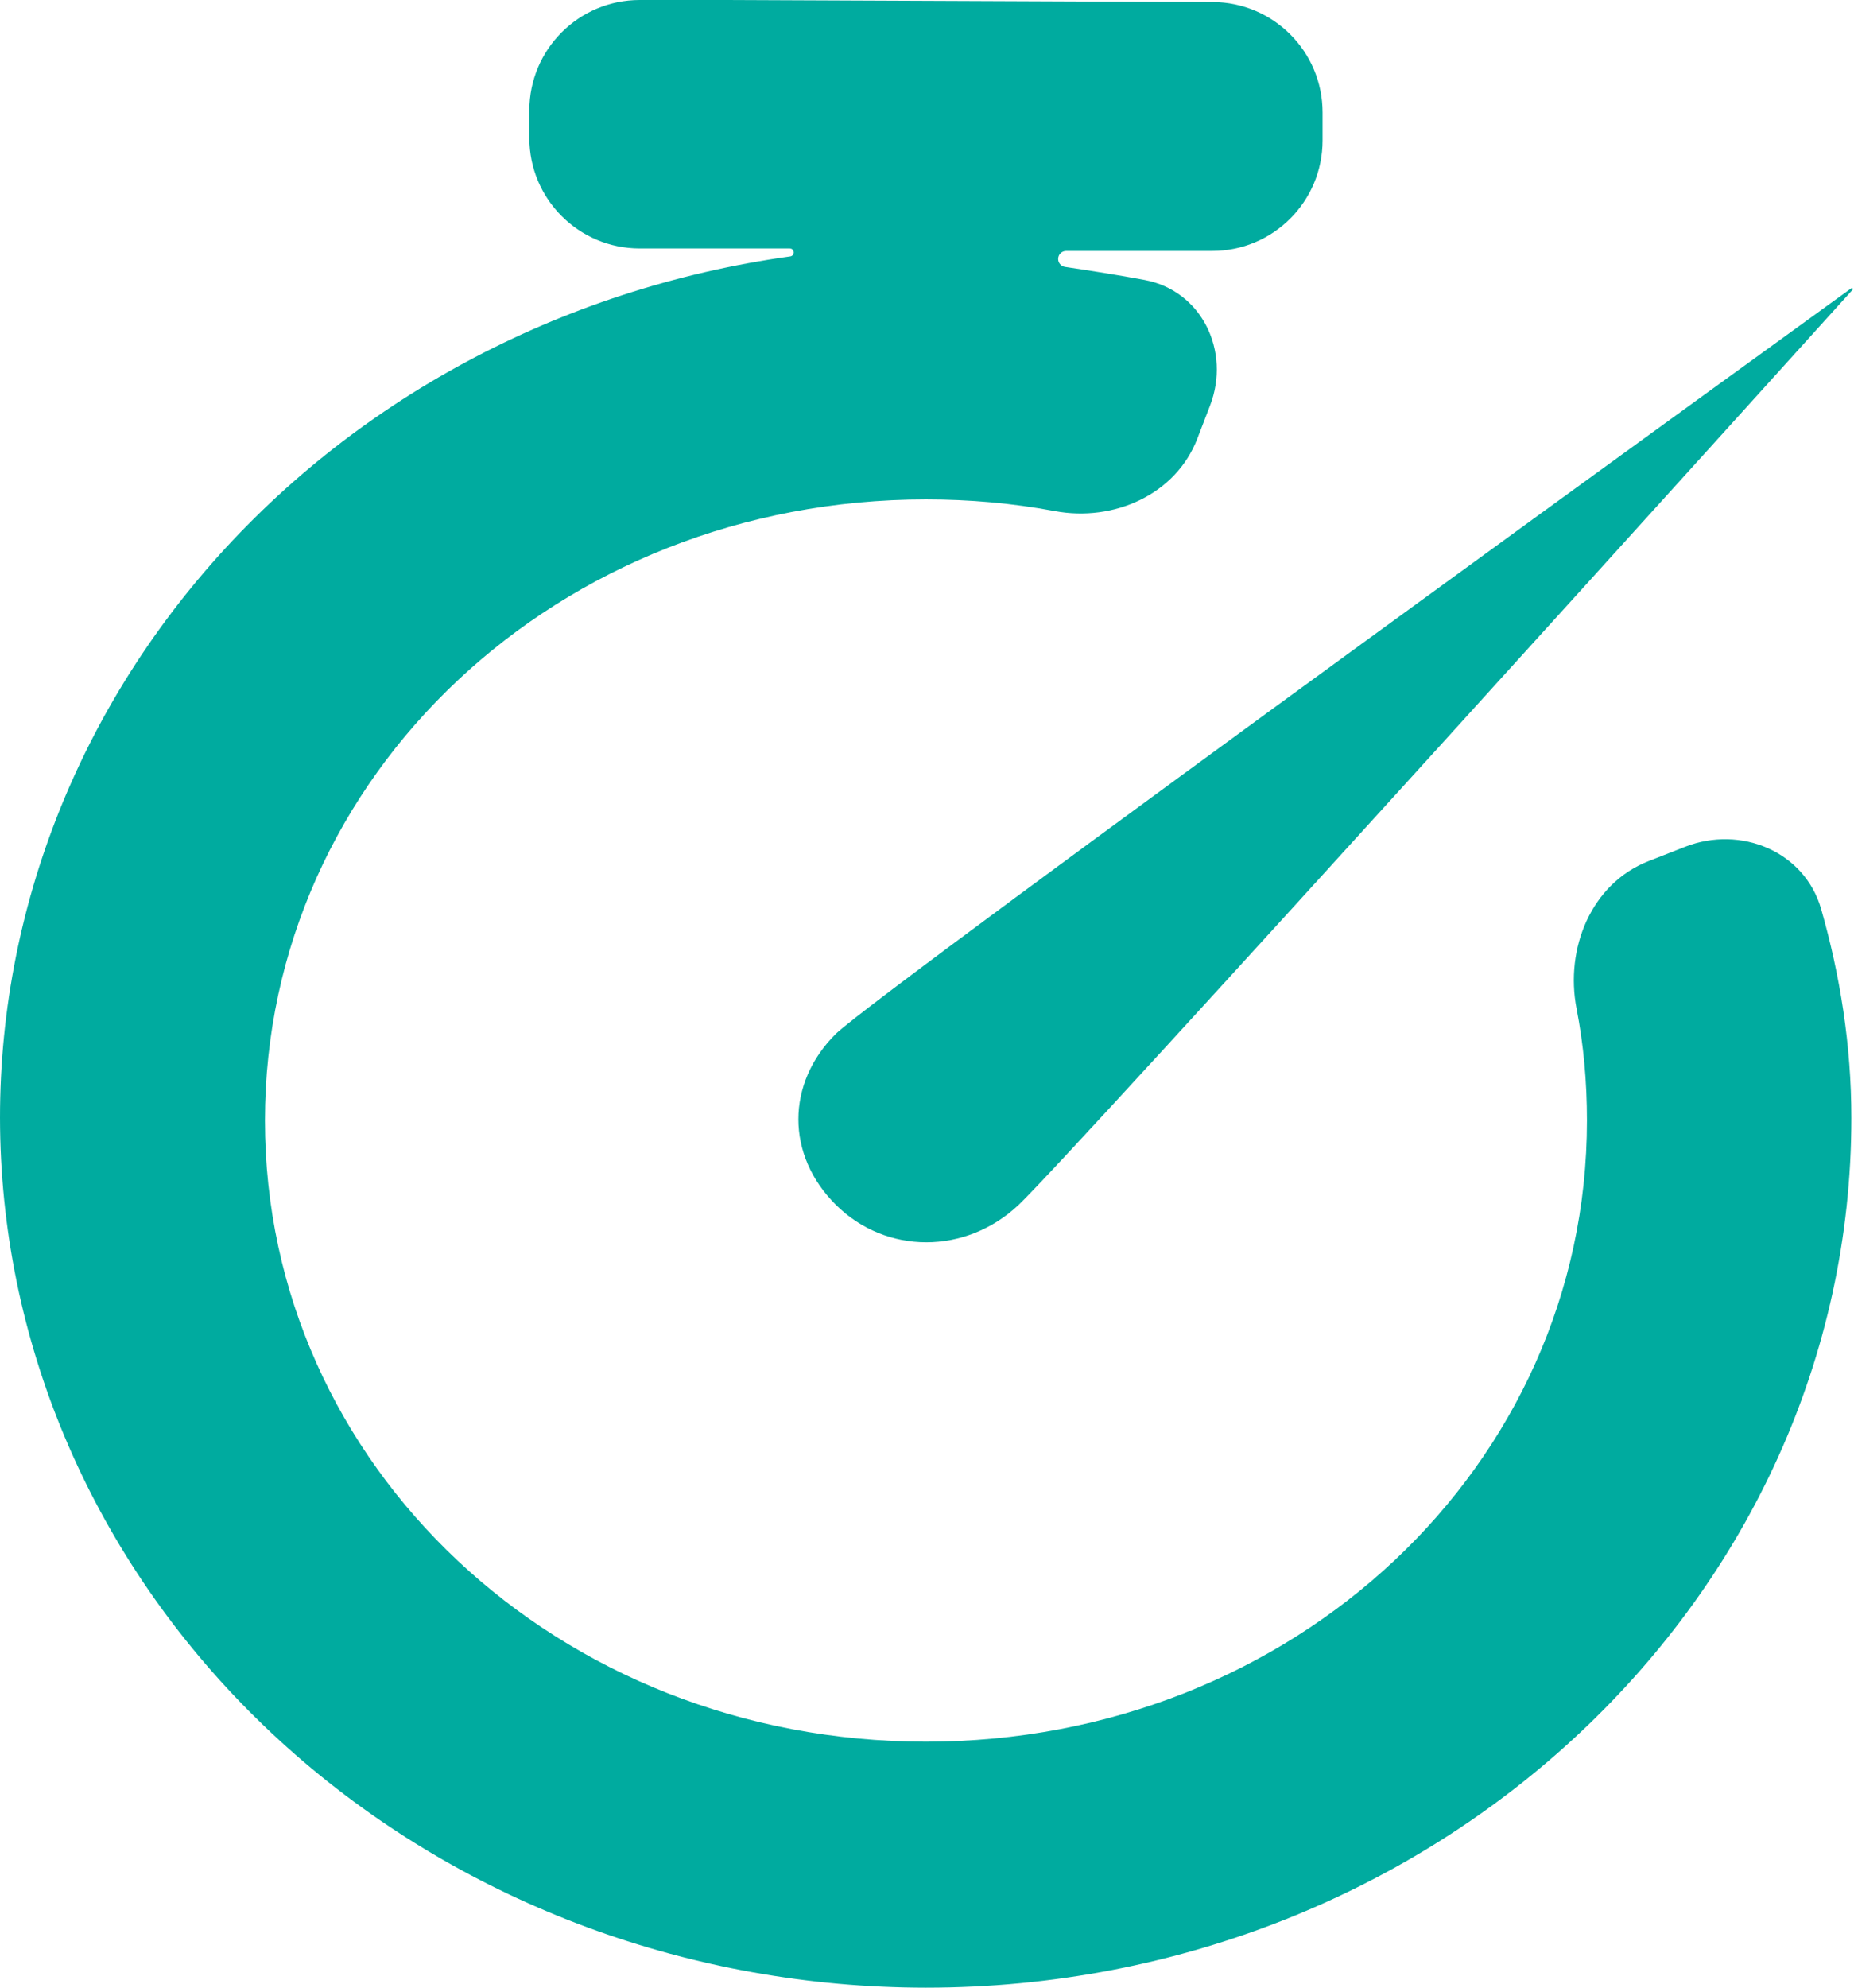 <svg width="84" height="90" viewBox="0 0 84 90" fill="none" xmlns="http://www.w3.org/2000/svg">
<path d="M28.984 0C26.222 0 23.984 2.239 23.984 5V6.25C23.984 9.011 26.222 11.25 28.984 11.25H35.783C35.882 11.25 35.963 11.331 35.963 11.43C35.963 11.52 35.896 11.597 35.807 11.609C25.37 13.063 15.896 18.156 9.277 25.877C2.625 33.637 -0.651 43.475 0.108 53.411C0.867 63.347 5.605 72.645 13.368 79.434C21.132 86.222 31.345 89.997 41.953 90C65.073 90 83.88 72.338 83.88 50.625C83.88 47.316 83.368 44.151 82.512 41.161C81.764 38.552 78.869 37.353 76.342 38.344L74.686 38.993C72.097 40.009 70.9 42.939 71.43 45.669C71.749 47.311 71.901 48.982 71.901 50.737C71.901 66.375 58.604 78.862 41.953 78.862C25.301 78.862 12.004 66.375 12.004 50.737C12.004 35.1 25.301 22.613 41.953 22.613C43.929 22.613 45.87 22.783 47.794 23.142C50.46 23.639 53.272 22.395 54.246 19.864L54.823 18.367C55.771 15.905 54.452 13.16 51.858 12.676C50.676 12.455 49.474 12.268 48.251 12.084C48.074 12.057 47.942 11.905 47.942 11.725C47.942 11.525 48.105 11.363 48.305 11.363H54.922C57.683 11.363 59.922 9.124 59.922 6.362V5.092C59.922 2.338 57.696 0.103 54.942 0.092L32.943 0H28.984ZM83.895 13.05C83.885 13.05 83.887 13.045 83.879 13.051C83.615 13.242 40.149 44.669 37.88 46.8C35.604 49.05 35.604 52.312 37.88 54.562C40.156 56.812 43.749 56.812 46.145 54.562C48.49 52.361 82.487 14.725 83.951 13.104C83.978 13.074 83.936 13.05 83.895 13.05Z" fill="#00AB9F"/>
</svg>
